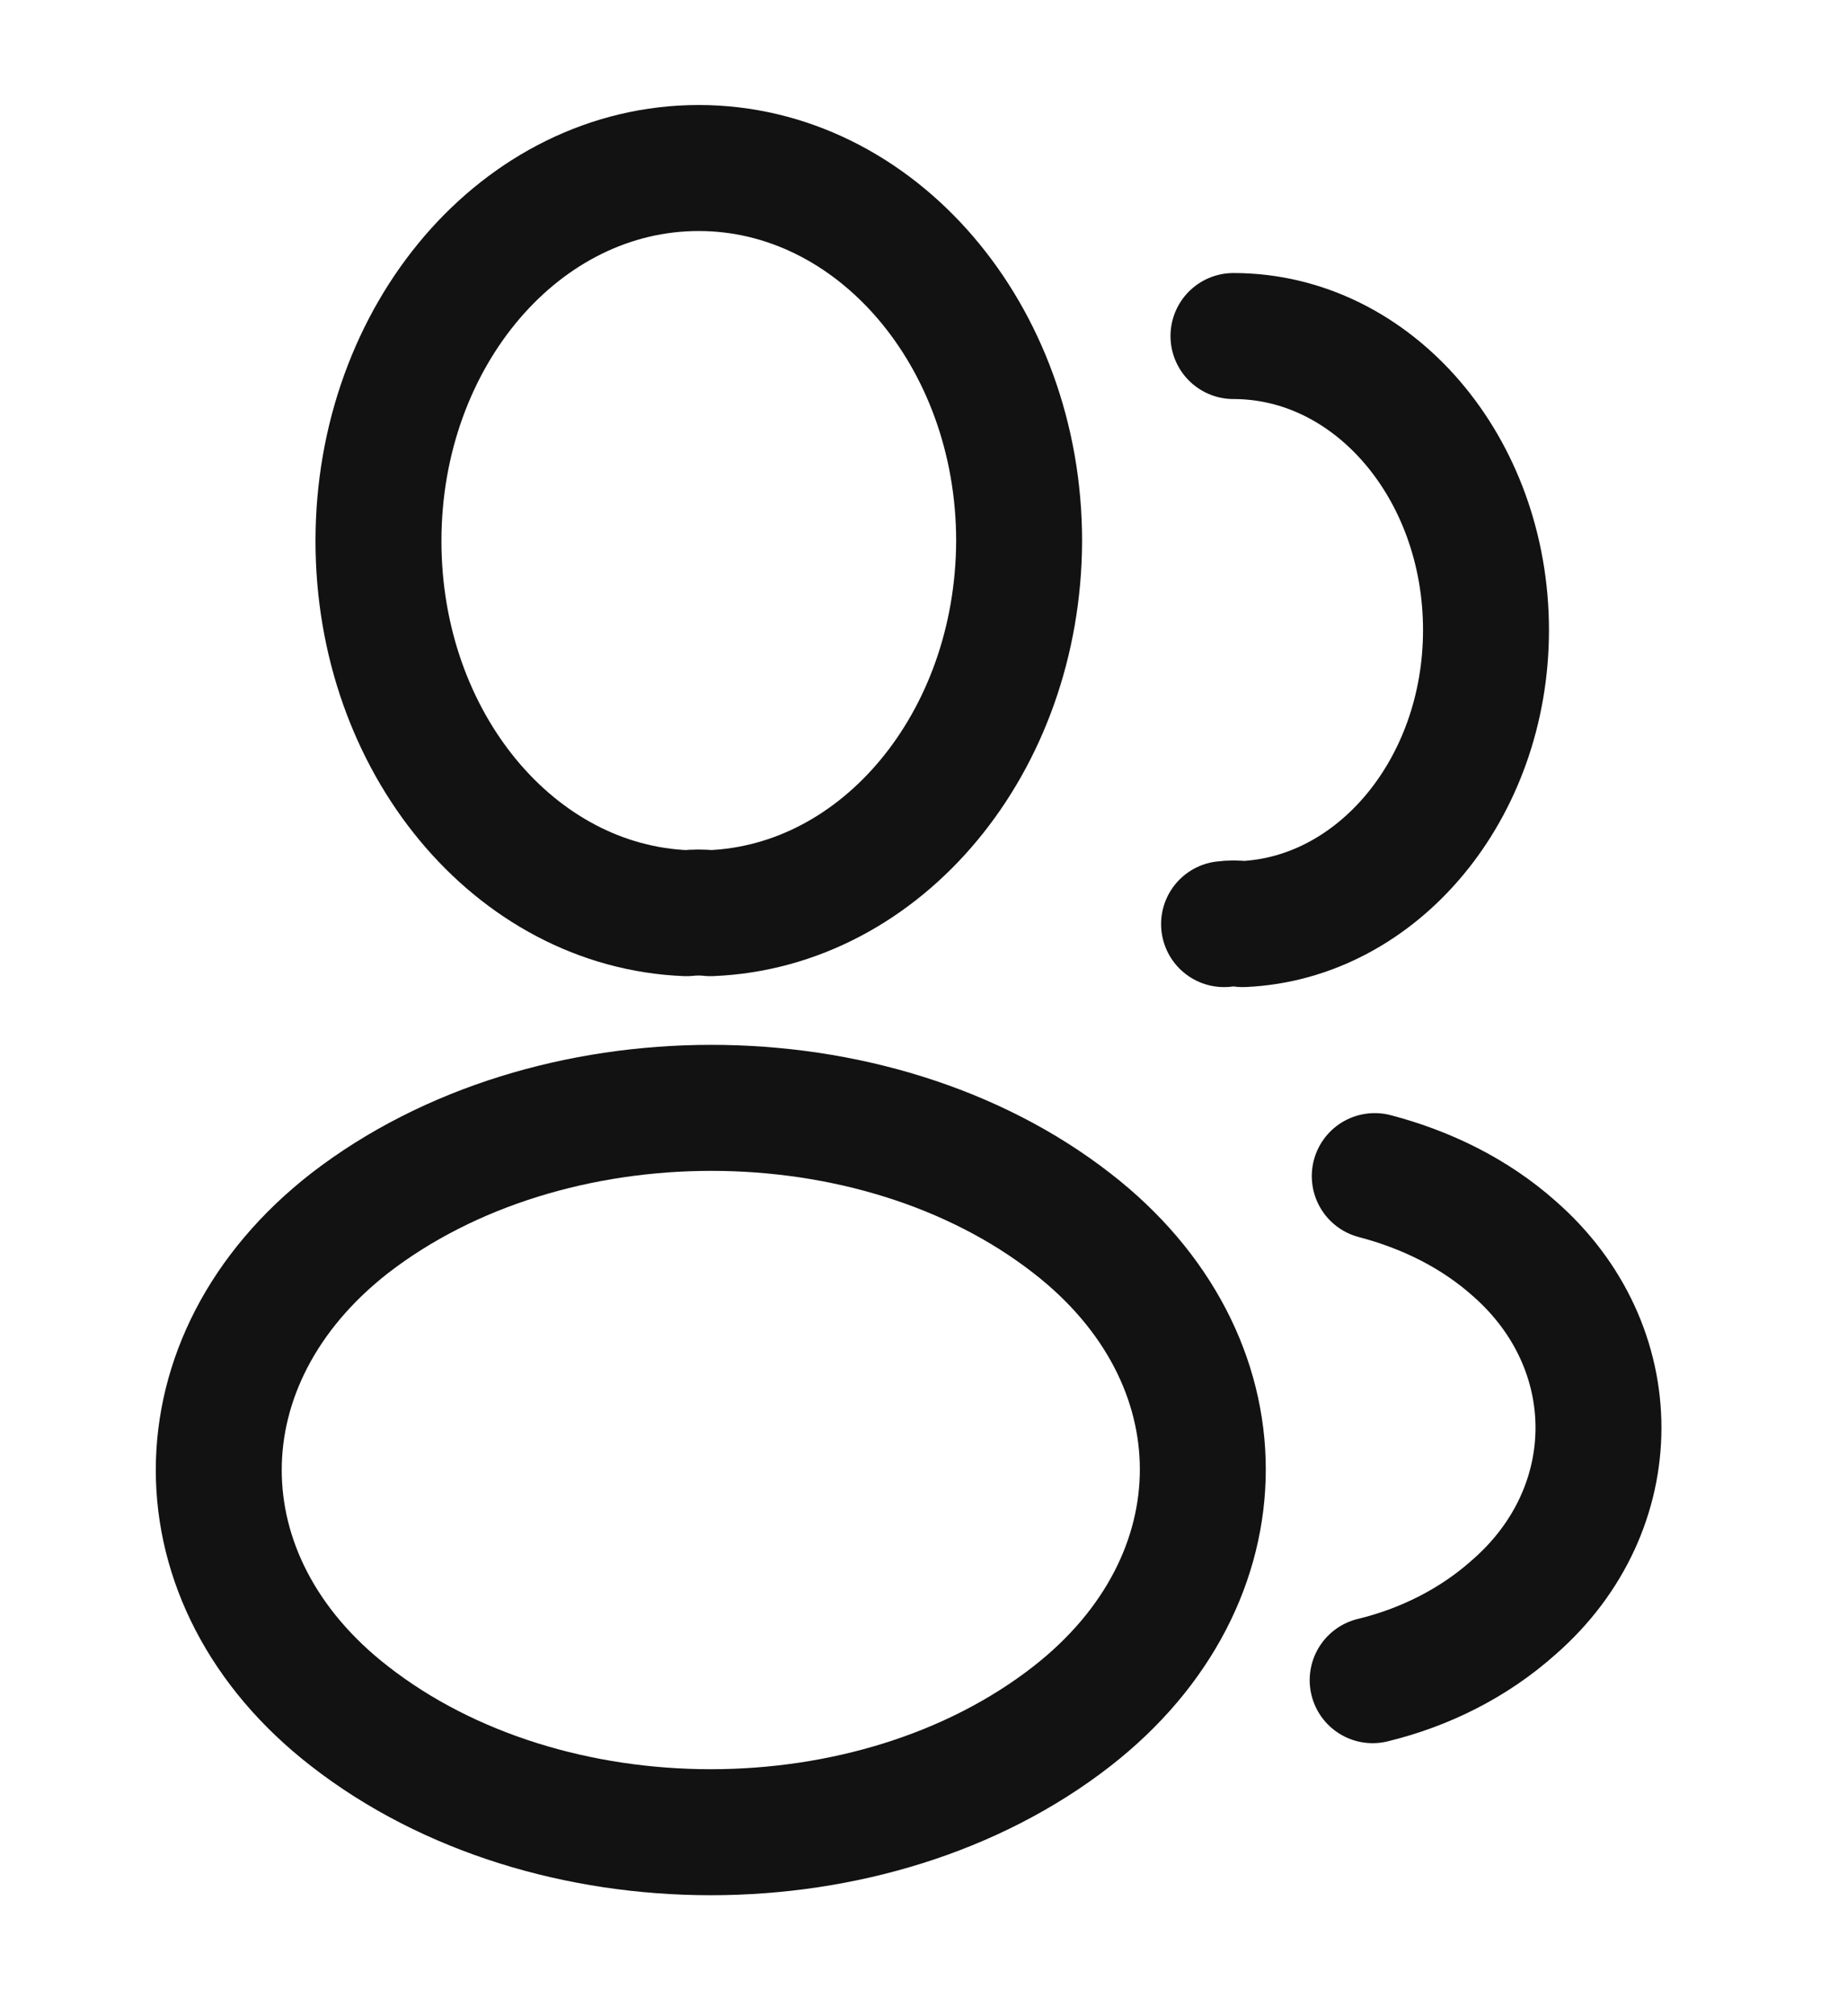<svg width="22" height="24" viewBox="0 0 22 24" fill="none" xmlns="http://www.w3.org/2000/svg">
<path d="M8.461 10.87C8.375 10.86 8.272 10.86 8.177 10.87C6.132 10.79 4.508 8.84 4.508 6.44C4.508 3.99 6.209 2 8.323 2C10.429 2 12.139 3.99 12.139 6.44C12.13 8.84 10.506 10.79 8.461 10.87Z" stroke="#121212" stroke-width="1.5" stroke-linecap="round" stroke-linejoin="round"/>
<path d="M14.692 4C16.359 4 17.7 5.57 17.7 7.5C17.7 9.39 16.41 10.93 14.803 11C14.735 10.99 14.657 10.99 14.58 11" stroke="#121212" stroke-width="1.5" stroke-linecap="round" stroke-linejoin="round"/>
<path d="M4.165 14.56C2.086 16.18 2.086 18.82 4.165 20.43C6.528 22.27 10.404 22.27 12.767 20.43C14.847 18.81 14.847 16.17 12.767 14.56C10.413 12.73 6.537 12.73 4.165 14.56Z" stroke="#121212" stroke-width="1.5" stroke-linecap="round" stroke-linejoin="round"/>
<path d="M16.35 20C16.968 19.85 17.553 19.56 18.034 19.13C19.375 17.96 19.375 16.03 18.034 14.86C17.561 14.44 16.985 14.16 16.375 14" stroke="#121212" stroke-width="1.5" stroke-linecap="round" stroke-linejoin="round"/>
</svg>
